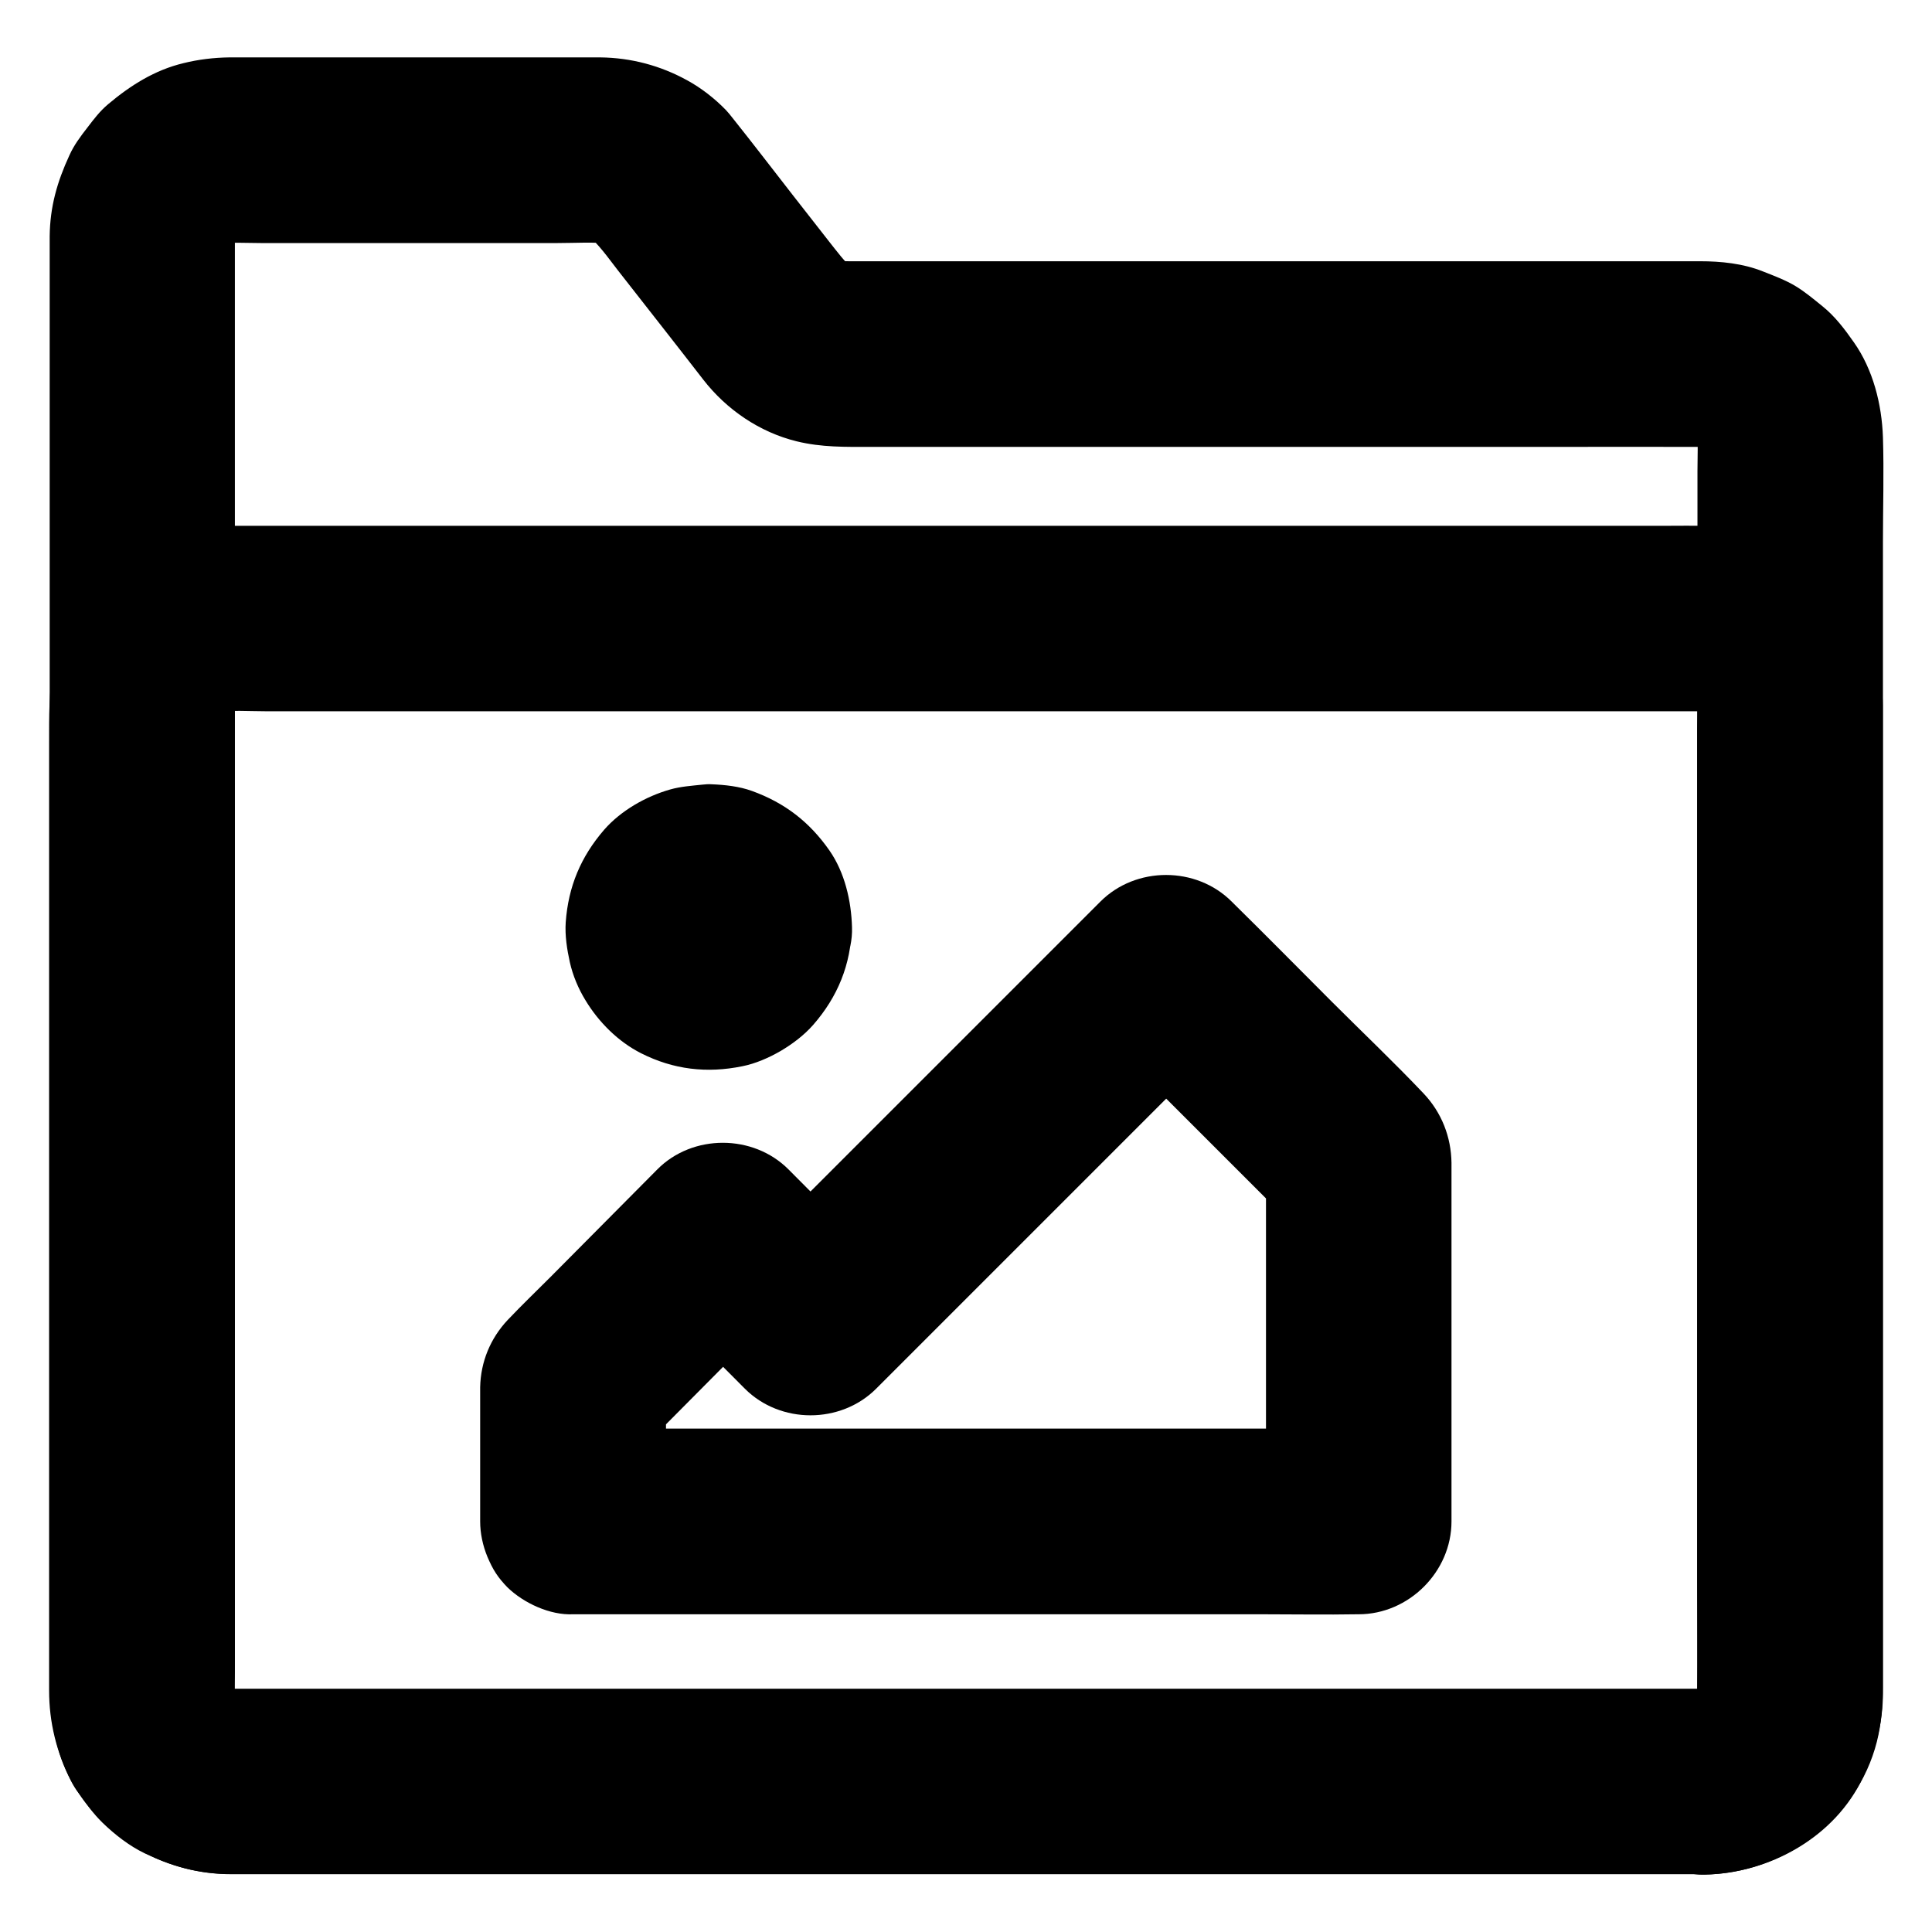 <?xml version="1.0" encoding="UTF-8"?>
<!-- Uploaded to: SVG Repo, www.svgrepo.com, Generator: SVG Repo Mixer Tools -->
<svg fill="#000000" width="800px" height="800px" version="1.1" viewBox="144 144 512 512" xmlns="http://www.w3.org/2000/svg">
 <g>
  <path d="m595.62 591.58h-10.527-28.684-42.41-51.711-56.582-56.777-53.039-44.625-31.832-14.562c-1.277 0-2.559-0.098-3.789-0.246 2.164 0.297 4.379 0.59 6.543 0.887-1.969-0.297-3.836-0.836-5.656-1.625 1.969 0.836 3.938 1.672 5.856 2.461-1.77-0.789-3.394-1.77-4.922-2.902 1.672 1.277 3.297 2.559 4.969 3.836-1.523-1.18-2.856-2.508-4.035-4.035 1.277 1.672 2.559 3.297 3.836 4.969-1.18-1.523-2.117-3.199-2.902-4.922 0.836 1.969 1.672 3.938 2.461 5.856-0.738-1.82-1.277-3.691-1.625-5.656 0.297 2.164 0.59 4.379 0.887 6.543-0.59-4.231-0.246-8.707-0.246-12.988v-27.945-41.672-51.02-56.234-56.531-52.645-44.527-31.637-14.465c0-1.277 0.098-2.559 0.246-3.836-0.297 2.164-0.59 4.379-0.887 6.543 0.297-1.969 0.836-3.836 1.625-5.656-0.836 1.969-1.672 3.938-2.461 5.856 0.789-1.77 1.77-3.394 2.902-4.922-1.277 1.672-2.559 3.297-3.836 4.969 1.18-1.523 2.508-2.856 4.035-4.035-1.672 1.277-3.297 2.559-4.969 3.836 1.523-1.18 3.199-2.117 4.922-2.902-1.969 0.836-3.938 1.672-5.856 2.461 1.82-0.738 3.691-1.277 5.656-1.625-2.164 0.297-4.379 0.59-6.543 0.887 3.984-0.543 8.168-0.246 12.203-0.246h23.812 54.516c4.773 0 9.742-0.344 14.465 0.195-2.164-0.297-4.379-0.59-6.543-0.887 1.969 0.297 3.836 0.836 5.656 1.574-1.969-0.836-3.938-1.672-5.856-2.461 1.82 0.789 3.492 1.82 5.066 3-1.672-1.277-3.297-2.559-4.969-3.836 3.246 2.707 5.707 6.297 8.316 9.645 4.082 5.215 8.168 10.43 12.25 15.645 3.445 4.43 6.938 8.855 10.383 13.332 6.148 7.922 14.906 13.922 24.746 16.336 6.641 1.625 12.941 1.477 19.633 1.477h24.008 76.555 79.066c13.629 0 27.258-0.051 40.887 0 1.23 0 2.461 0.098 3.738 0.246-2.164-0.297-4.379-0.59-6.543-0.887 1.969 0.297 3.836 0.836 5.656 1.625-1.969-0.836-3.938-1.672-5.856-2.461 1.77 0.789 3.394 1.77 4.922 2.902-1.672-1.277-3.297-2.559-4.969-3.836 1.523 1.18 2.856 2.508 4.035 4.035-1.277-1.672-2.559-3.297-3.836-4.969 1.18 1.523 2.117 3.199 2.902 4.922-0.836-1.969-1.672-3.938-2.461-5.856 0.738 1.82 1.277 3.691 1.625 5.656-0.297-2.164-0.59-4.379-0.887-6.543 0.492 3.789 0.246 7.773 0.246 11.562v23.91 35.867 43.984 48.266 49.004 45.41 38.227 27.207 12.398c0 1.23-0.098 2.508-0.246 3.738 0.297-2.164 0.59-4.379 0.887-6.543-0.297 1.969-0.836 3.836-1.625 5.656 0.836-1.969 1.672-3.938 2.461-5.856-0.789 1.77-1.77 3.394-2.902 4.922 1.277-1.672 2.559-3.297 3.836-4.969-1.18 1.523-2.508 2.856-4.035 4.035 1.672-1.277 3.297-2.559 4.969-3.836-1.523 1.18-3.199 2.117-4.922 2.902 1.969-0.836 3.938-1.672 5.856-2.461-1.82 0.738-3.691 1.277-5.656 1.625 2.164-0.297 4.379-0.59 6.543-0.887-1.18 0.055-2.262 0.105-3.394 0.152-6.348 0.098-12.891 2.656-17.418 7.184-4.281 4.281-7.477 11.266-7.184 17.418 0.297 6.348 2.363 12.941 7.184 17.418 4.773 4.379 10.773 7.281 17.418 7.184 17.219-0.246 34.785-9.938 42.164-25.93 3.297-7.184 5.215-14.219 5.215-22.238v-11.855-56.582-82.707-85.902-67.895c0-9.25 0.297-18.547 0-27.797-0.297-8.707-2.609-17.957-7.723-25.191-2.41-3.445-4.969-6.84-8.266-9.496-2.262-1.82-4.574-3.789-7.086-5.312-2.656-1.625-5.953-2.856-8.707-3.938-5.266-2.117-11.121-2.707-16.777-2.707h-16.727-72.027-85.41-51.266c-1.723 0-3.445 0-5.164-0.195 2.164 0.297 4.379 0.59 6.543 0.887-1.969-0.297-3.836-0.836-5.656-1.574 1.969 0.836 3.938 1.672 5.856 2.461-1.82-0.789-3.492-1.82-5.066-3 1.672 1.277 3.297 2.559 4.969 3.836-2.707-2.215-4.676-5.019-6.84-7.723-3.199-4.082-6.348-8.117-9.543-12.203-5.363-6.887-10.676-13.824-16.137-20.664-0.492-0.641-1.031-1.277-1.574-1.871-2.953-3.051-6.543-5.856-10.234-7.871-7.133-3.938-14.906-6.004-23.074-6.102h-4.082-25.781-62.535-5.902c-4.082 0.051-8.215 0.543-12.152 1.523-7.625 1.82-14.07 5.902-19.977 10.875-2.164 1.82-3.738 3.887-5.461 6.148-1.871 2.41-3.59 4.676-4.82 7.43-3.246 7.035-5.117 13.578-5.215 21.402v1.18 24.059 48.168 63.91 70.801 68.781 58.547 39.41c0 12.594-0.297 24.746 6.691 36.164 8.906 14.562 24.551 23.074 41.523 23.074h7.773 36.016 56.039 67.945 71.145 65.633 52.102 29.816 3.887c6.297 0 12.941-2.754 17.418-7.184 4.281-4.281 7.477-11.266 7.184-17.418-0.297-6.348-2.363-12.941-7.184-17.418-4.984-4.328-10.887-7.086-17.531-7.086z"/>
  <path d="m595.62 591.58h-10.527-28.684-42.41-51.711-56.582-56.777-53.039-44.625-31.832-14.562c-1.277 0-2.559-0.098-3.789-0.246 2.164 0.297 4.379 0.59 6.543 0.887-1.969-0.297-3.836-0.836-5.656-1.625 1.969 0.836 3.938 1.672 5.856 2.461-1.77-0.789-3.394-1.77-4.922-2.902 1.672 1.277 3.297 2.559 4.969 3.836-1.523-1.18-2.856-2.508-4.035-4.035 1.277 1.672 2.559 3.297 3.836 4.969-1.18-1.523-2.117-3.199-2.902-4.922 0.836 1.969 1.672 3.938 2.461 5.856-0.738-1.82-1.277-3.691-1.625-5.656 0.297 2.164 0.59 4.379 0.887 6.543-0.441-3.199-0.246-6.543-0.246-9.742v-18.844-63.27-76.703-66.027c0-10.383-0.098-20.812 0-31.191 0-1.23 0.098-2.41 0.246-3.641-0.297 2.164-0.59 4.379-0.887 6.543 0.297-1.969 0.836-3.836 1.625-5.656-0.836 1.969-1.672 3.938-2.461 5.856 0.789-1.77 1.77-3.394 2.902-4.922-1.277 1.672-2.559 3.297-3.836 4.969 1.18-1.523 2.508-2.856 4.035-4.035-1.672 1.277-3.297 2.559-4.969 3.836 1.523-1.18 3.199-2.117 4.922-2.902-1.969 0.836-3.938 1.672-5.856 2.461 1.82-0.738 3.691-1.277 5.656-1.625-2.164 0.297-4.379 0.59-6.543 0.887 4.281-0.59 8.809-0.246 13.137-0.246h28.242 42.215 51.711 56.48 57.27 53.383 44.918 32.027 14.66c1.277 0 2.559 0.098 3.789 0.246-2.164-0.297-4.379-0.59-6.543-0.887 1.969 0.297 3.836 0.836 5.656 1.625-1.969-0.836-3.938-1.672-5.856-2.461 1.77 0.789 3.394 1.77 4.922 2.902-1.672-1.277-3.297-2.559-4.969-3.836 1.523 1.18 2.856 2.508 4.035 4.035-1.277-1.672-2.559-3.297-3.836-4.969 1.18 1.523 2.117 3.199 2.902 4.922-0.836-1.969-1.672-3.938-2.461-5.856 0.738 1.82 1.277 3.691 1.625 5.656-0.297-2.164-0.59-4.379-0.887-6.543 0.441 3.199 0.246 6.543 0.246 9.742v18.844 63.27 76.703 66.027c0 10.383 0.098 20.812 0 31.191 0 1.23-0.098 2.41-0.246 3.641 0.297-2.164 0.59-4.379 0.887-6.543-0.297 1.969-0.836 3.836-1.625 5.656 0.836-1.969 1.672-3.938 2.461-5.856-0.789 1.77-1.77 3.394-2.902 4.922 1.277-1.672 2.559-3.297 3.836-4.969-1.18 1.523-2.508 2.856-4.035 4.035 1.672-1.277 3.297-2.559 4.969-3.836-1.523 1.18-3.199 2.117-4.922 2.902 1.969-0.836 3.938-1.672 5.856-2.461-1.82 0.738-3.691 1.277-5.656 1.625 2.164-0.297 4.379-0.59 6.543-0.887-1.078 0.148-2.16 0.199-3.293 0.246-6.348 0.098-12.891 2.656-17.418 7.184-4.281 4.281-7.477 11.266-7.184 17.418 0.297 6.348 2.363 12.941 7.184 17.418 4.773 4.379 10.773 7.281 17.418 7.184 21.008-0.297 40.492-14.516 45.758-35.18 1.18-4.676 1.574-9.496 1.574-14.316v-20.715-37.539-47.23-50.625-47.035-36.457-19.484-1.379c-0.098-7.922-2.016-14.465-5.215-21.551-1.918-4.184-4.922-8.02-8.02-11.367-3.102-3.394-6.938-6.348-10.973-8.512-7.231-3.887-14.957-5.953-23.172-6.051-3.102-0.051-6.199 0-9.348 0h-23.762-34.883-43.344-48.562-50.48-49.84-45.656-38.918-28.832-15.645c-1.133 0-2.262-0.051-3.344 0.051-11.758 0.688-21.797 4.871-30.699 12.547-3.445 3-6.445 6.887-8.758 10.773-1.672 2.805-2.856 6.004-4.035 9.055-0.492 1.328-0.934 2.656-1.18 4.082-1.379 7.231-1.277 14.023-1.277 21.305v30.16 43.492 49.691 49.594 42.461 28.438 6.988c0 8.512 1.969 16.336 5.758 23.91 0.59 1.133 1.23 2.215 2.016 3.246 1.918 2.707 3.938 5.512 6.348 7.871 3.246 3.148 7.133 6.199 11.266 8.168 7.133 3.394 14.07 5.363 22.09 5.461h2.805 17.172 29.961 39.559 46.395 50.035 50.383 48.168 42.461 34.094 22.434 7.723c6.297 0 12.941-2.754 17.418-7.184 4.281-4.281 7.477-11.266 7.184-17.418-0.297-6.348-2.363-12.941-7.184-17.418-4.926-4.277-10.828-7.035-17.473-7.035z"/>
  <path d="m295.89 571.8h20.715 49.742 60.172 52.004c8.414 0 16.777 0.148 25.191 0h0.344c13.285 0 24.602-11.266 24.602-24.602v-26.32-47.527-16.875-4.328c-0.098-6.84-2.609-13.285-7.332-18.301-7.871-8.316-16.234-16.234-24.355-24.355-8.707-8.707-17.32-17.465-26.074-26.074-0.148-0.148-0.297-0.297-0.492-0.492-9.398-9.398-25.387-9.398-34.785 0-10.629 10.629-21.254 21.254-31.93 31.93-16.926 16.926-33.852 33.852-50.773 50.773-3.836 3.836-7.676 7.676-11.562 11.562h34.785c-7.723-7.773-15.449-15.5-23.172-23.273-9.348-9.398-25.438-9.445-34.785 0-9.445 9.496-18.844 18.992-28.289 28.488-3.789 3.789-7.676 7.527-11.367 11.414-4.574 4.871-7.133 11.07-7.281 17.762v2.707 11.316 21.598c0 6.297 2.754 12.941 7.184 17.418 4.324 4.227 11.359 7.477 17.461 7.18 6.348-0.297 12.941-2.363 17.418-7.184 4.43-4.82 7.184-10.727 7.184-17.418v-35.918c-2.41 5.805-4.82 11.609-7.184 17.418 11.562-11.66 23.172-23.32 34.734-34.98 1.672-1.672 3.297-3.344 4.969-4.969h-34.785c7.723 7.773 15.449 15.5 23.172 23.273 9.398 9.398 25.387 9.398 34.785 0 10.629-10.629 21.254-21.254 31.93-31.93 16.926-16.926 33.852-33.852 50.773-50.773 3.836-3.836 7.676-7.676 11.562-11.562h-34.785c14.859 14.859 29.766 29.766 44.625 44.625 2.117 2.117 4.281 4.281 6.394 6.394-2.41-5.805-4.82-11.609-7.184-17.418v32.473 51.465 11.906c8.215-8.215 16.383-16.383 24.602-24.602h-20.715-49.742-60.172-52.004c-8.414 0-16.777-0.148-25.191 0h-0.344c-6.297 0-12.941 2.754-17.418 7.184-4.281 4.281-7.477 11.266-7.184 17.418 0.297 6.348 2.363 12.941 7.184 17.418 4.781 4.426 10.734 7.18 17.375 7.18z"/>
  <path d="m320.59 389.77c0 0.688-0.051 1.328-0.148 2.016 0.297-2.164 0.59-4.379 0.887-6.543-0.195 1.082-0.492 2.117-0.887 3.148 0.836-1.969 1.672-3.938 2.461-5.856-0.441 0.984-0.984 1.918-1.625 2.805 1.277-1.672 2.559-3.297 3.836-4.969-0.789 1.031-1.672 1.918-2.707 2.707 1.672-1.277 3.297-2.559 4.969-3.836-0.887 0.641-1.82 1.133-2.805 1.625 1.969-0.836 3.938-1.672 5.856-2.461-1.031 0.395-2.066 0.688-3.148 0.887 2.164-0.297 4.379-0.59 6.543-0.887-1.379 0.195-2.707 0.195-4.082 0 2.164 0.297 4.379 0.59 6.543 0.887-1.082-0.195-2.117-0.492-3.148-0.887 1.969 0.836 3.938 1.672 5.856 2.461-0.984-0.441-1.918-0.984-2.805-1.625 1.672 1.277 3.297 2.559 4.969 3.836-1.031-0.789-1.918-1.672-2.707-2.707 1.277 1.672 2.559 3.297 3.836 4.969-0.641-0.887-1.133-1.82-1.625-2.805 0.836 1.969 1.672 3.938 2.461 5.856-0.395-1.031-0.688-2.066-0.887-3.148 0.297 2.164 0.59 4.379 0.887 6.543-0.195-1.379-0.195-2.707 0-4.082-0.297 2.164-0.59 4.379-0.887 6.543 0.195-1.082 0.492-2.117 0.887-3.148-0.836 1.969-1.672 3.938-2.461 5.856 0.441-0.984 0.984-1.918 1.625-2.805-1.277 1.672-2.559 3.297-3.836 4.969 0.789-1.031 1.672-1.918 2.707-2.707-1.672 1.277-3.297 2.559-4.969 3.836 0.887-0.641 1.82-1.133 2.805-1.625-1.969 0.836-3.938 1.672-5.856 2.461 1.031-0.395 2.066-0.688 3.148-0.887-2.164 0.297-4.379 0.59-6.543 0.887 1.379-0.195 2.707-0.195 4.082 0-2.164-0.297-4.379-0.59-6.543-0.887 1.082 0.195 2.117 0.492 3.148 0.887-1.969-0.836-3.938-1.672-5.856-2.461 0.984 0.441 1.918 0.984 2.805 1.625-1.672-1.277-3.297-2.559-4.969-3.836 1.031 0.789 1.918 1.672 2.707 2.707-1.277-1.672-2.559-3.297-3.836-4.969 0.641 0.887 1.133 1.82 1.625 2.805-0.836-1.969-1.672-3.938-2.461-5.856 0.395 1.031 0.688 2.066 0.887 3.148-0.297-2.164-0.59-4.379-0.887-6.543 0.098 0.688 0.148 1.375 0.148 2.066 0.148 6.394 2.656 12.84 7.184 17.418 4.281 4.281 11.266 7.477 17.418 7.184 6.348-0.297 12.941-2.363 17.418-7.184 4.328-4.723 7.379-10.773 7.184-17.418-0.195-7.035-1.918-14.562-6.004-20.418-5.266-7.527-11.809-12.594-20.516-15.742-3.394-1.23-7.184-1.625-10.727-1.77-0.789-0.051-1.574 0-2.41 0.098-2.805 0.297-5.758 0.492-8.512 1.277-6.445 1.82-13.086 5.609-17.516 10.676-6.199 7.184-9.496 15.055-10.184 24.5-0.246 3.492 0.344 7.231 1.082 10.578 0.789 3.543 2.262 7.035 4.133 10.086 3.492 5.805 8.707 11.02 14.762 14.07 8.562 4.328 17.418 5.363 26.812 3.445 3.492-0.688 7.086-2.262 10.137-4.035 3.102-1.82 6.25-4.184 8.66-6.938 6.496-7.43 9.988-15.988 10.234-25.879 0.148-6.199-2.856-13.039-7.184-17.418-4.281-4.281-11.266-7.477-17.418-7.184-13.535 0.641-24.16 10.828-24.555 24.652z"/>
 </g>
</svg>